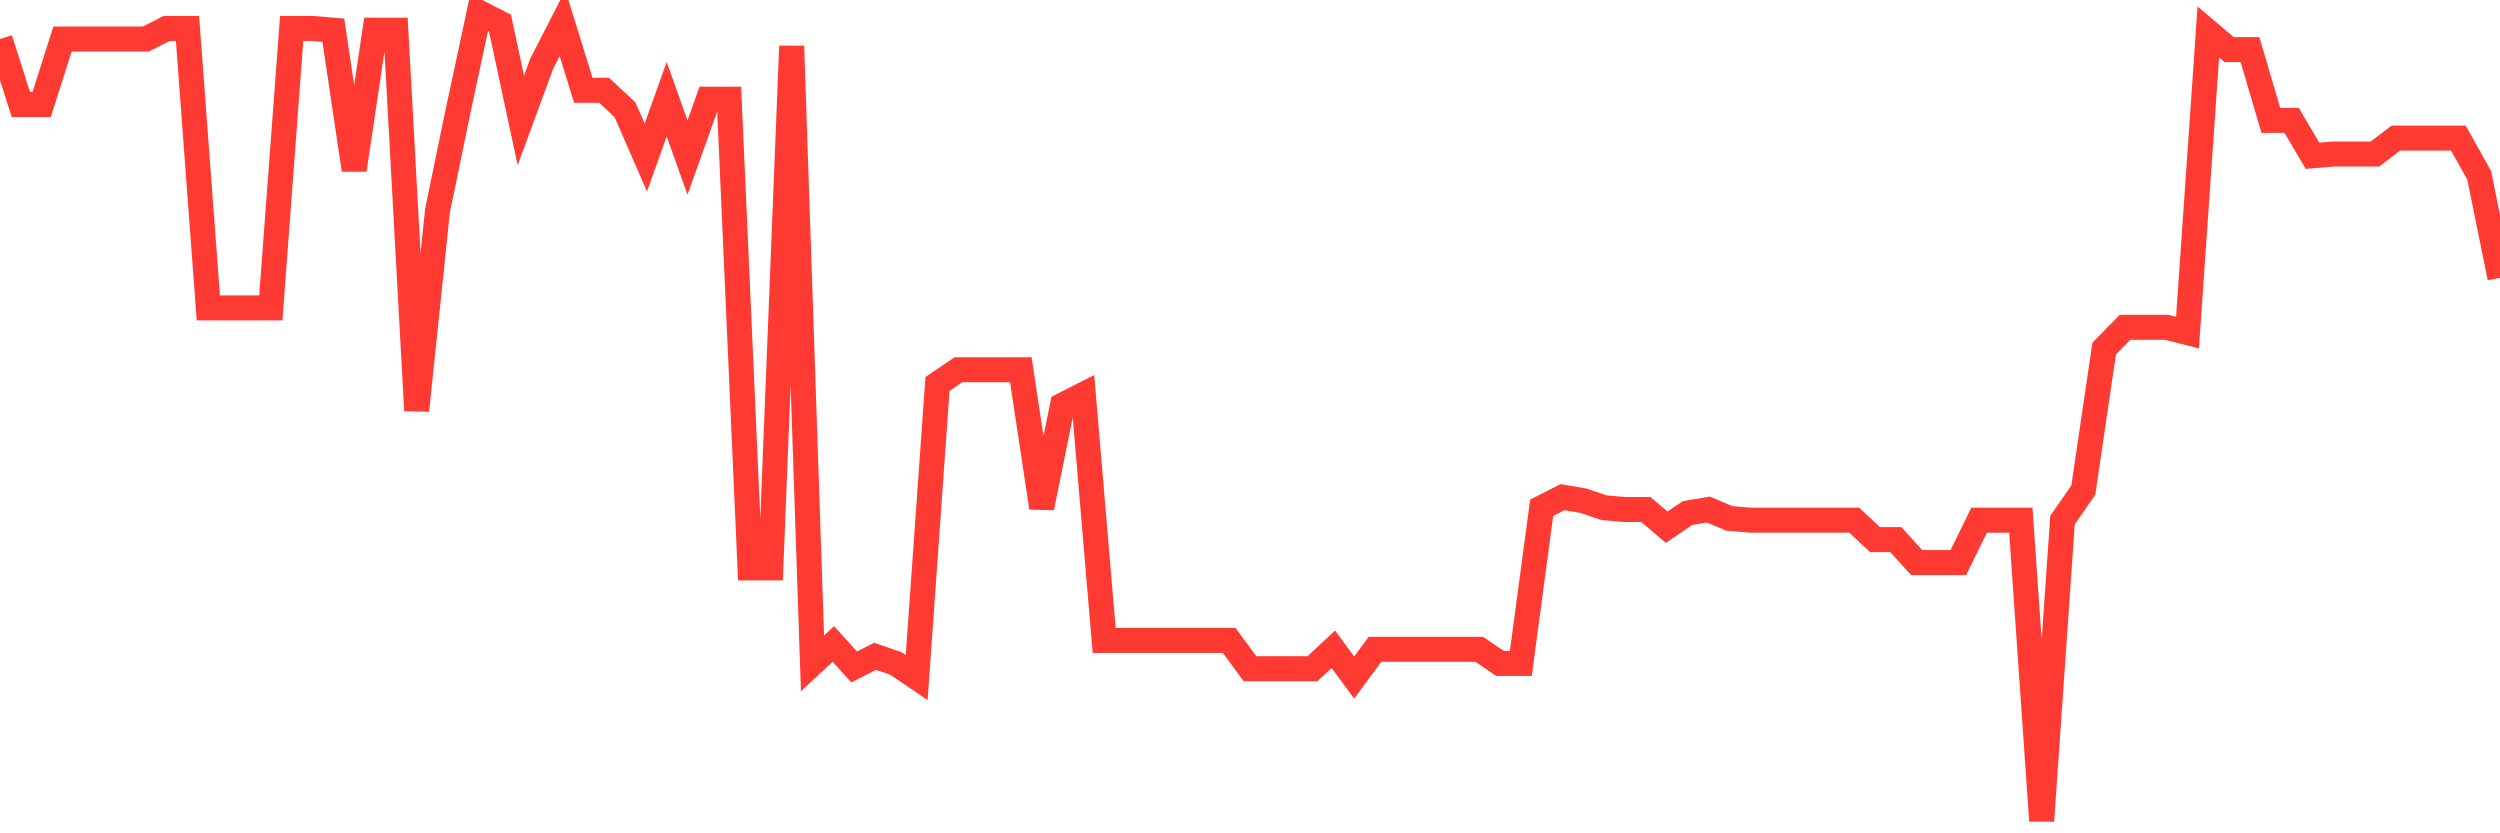 <svg
  xmlns="http://www.w3.org/2000/svg"
  xmlns:xlink="http://www.w3.org/1999/xlink"
  width="120"
  height="40"
  viewBox="0 0 120 40"
  preserveAspectRatio="none"
>
  <polyline
    points="0,1.874 1,5.015 2,5.015 3,1.874 4,1.874 5,1.874 6,1.874 7,1.874 8,1.364 9,1.364 10,14.779 11,14.779 12,14.779 13,14.779 14,1.364 15,1.364 16,1.449 17,8.156 18,1.449 19,1.449 20,19.703 21,10.109 22,5.27 23,0.6 24,1.109 25,5.779 26,3.062 27,1.109 28,4.336 29,4.336 30,5.27 31,7.562 32,4.76 33,7.562 34,4.76 35,4.76 36,27.259 37,27.259 38,2.213 39,31.844 40,30.91 41,32.014 42,31.504 43,31.844 44,32.523 45,18.429 46,17.75 47,17.75 48,17.75 49,17.75 50,24.372 51,19.448 52,18.939 53,30.74 54,30.74 55,30.74 56,30.74 57,30.74 58,30.74 59,30.74 60,32.098 61,32.098 62,32.098 63,32.098 64,31.165 65,32.523 66,31.165 67,31.165 68,31.165 69,31.165 70,31.165 71,31.165 72,31.844 73,31.844 74,24.372 75,23.863 76,24.033 77,24.372 78,24.457 79,24.457 80,25.306 81,24.627 82,24.457 83,24.882 84,24.967 85,24.967 86,24.967 87,24.967 88,24.967 89,24.967 90,25.901 91,25.901 92,27.004 93,27.004 94,27.004 95,24.967 96,24.967 97,24.967 98,39.4 99,24.967 100,23.523 101,16.731 102,15.712 103,15.712 104,15.712 105,15.967 106,1.534 107,2.383 108,2.383 109,5.779 110,5.779 111,7.477 112,7.392 113,7.392 114,7.392 115,6.628 116,6.628 117,6.628 118,6.628 119,8.411 120,13.335"
    fill="none"
    stroke="#ff3a33"
    stroke-width="1.2"
  >
  </polyline>
</svg>